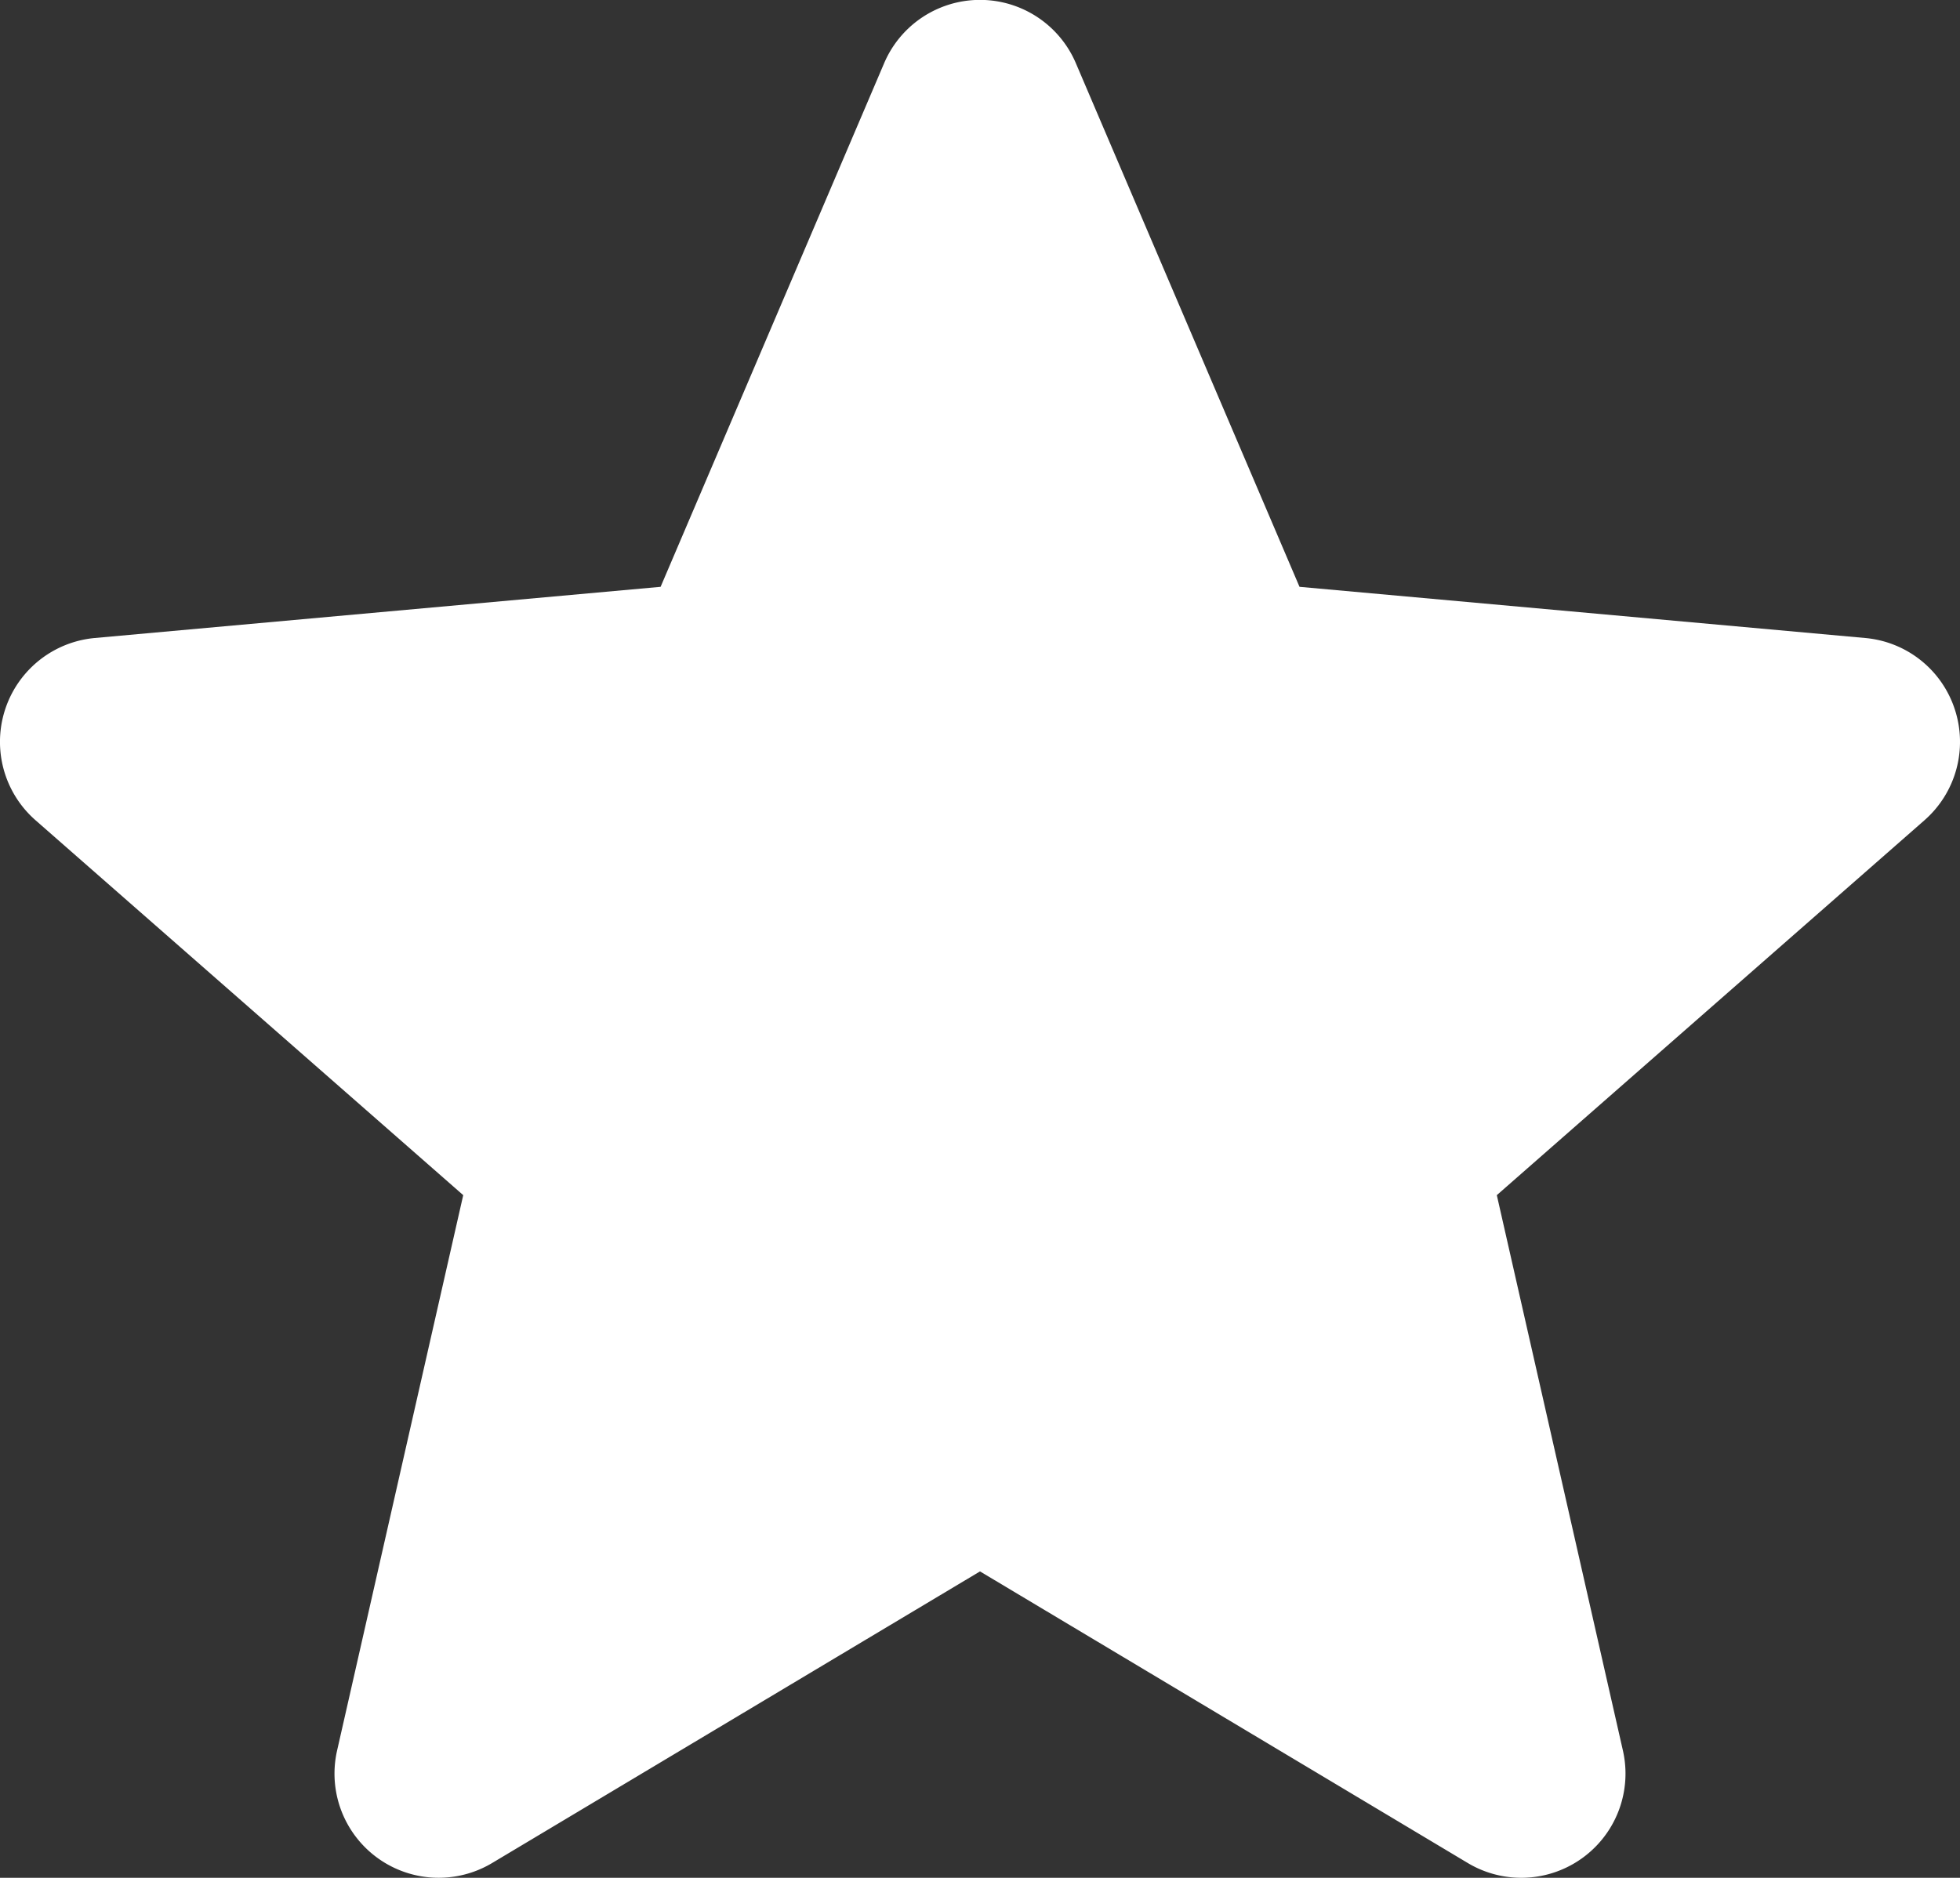 <svg id="Camada_1" data-name="Camada 1" xmlns="http://www.w3.org/2000/svg" viewBox="0 0 511 489.69"><rect x="0" y="0" width="511" height="489.69" fill="#333333" stroke="none"/><defs><style>.cls-1{fill:#fff;}</style></defs><path class="cls-1" d="M509.66,196a27.11,27.11,0,0,0-23.35-18.65L338.8,164,280.5,27.47a27.17,27.17,0,0,0-50,0L172.23,164,24.69,177.35A27.19,27.19,0,0,0,9.26,224.87l111.51,97.77L87.89,467.45a27.16,27.16,0,0,0,40.41,29.36l127.2-76.05,127.18,76.05a27.17,27.17,0,0,0,40.43-29.36L390.24,322.64l111.5-97.77A27.18,27.18,0,0,0,509.66,196Z" transform="translate(0 -10.97)"/></svg>